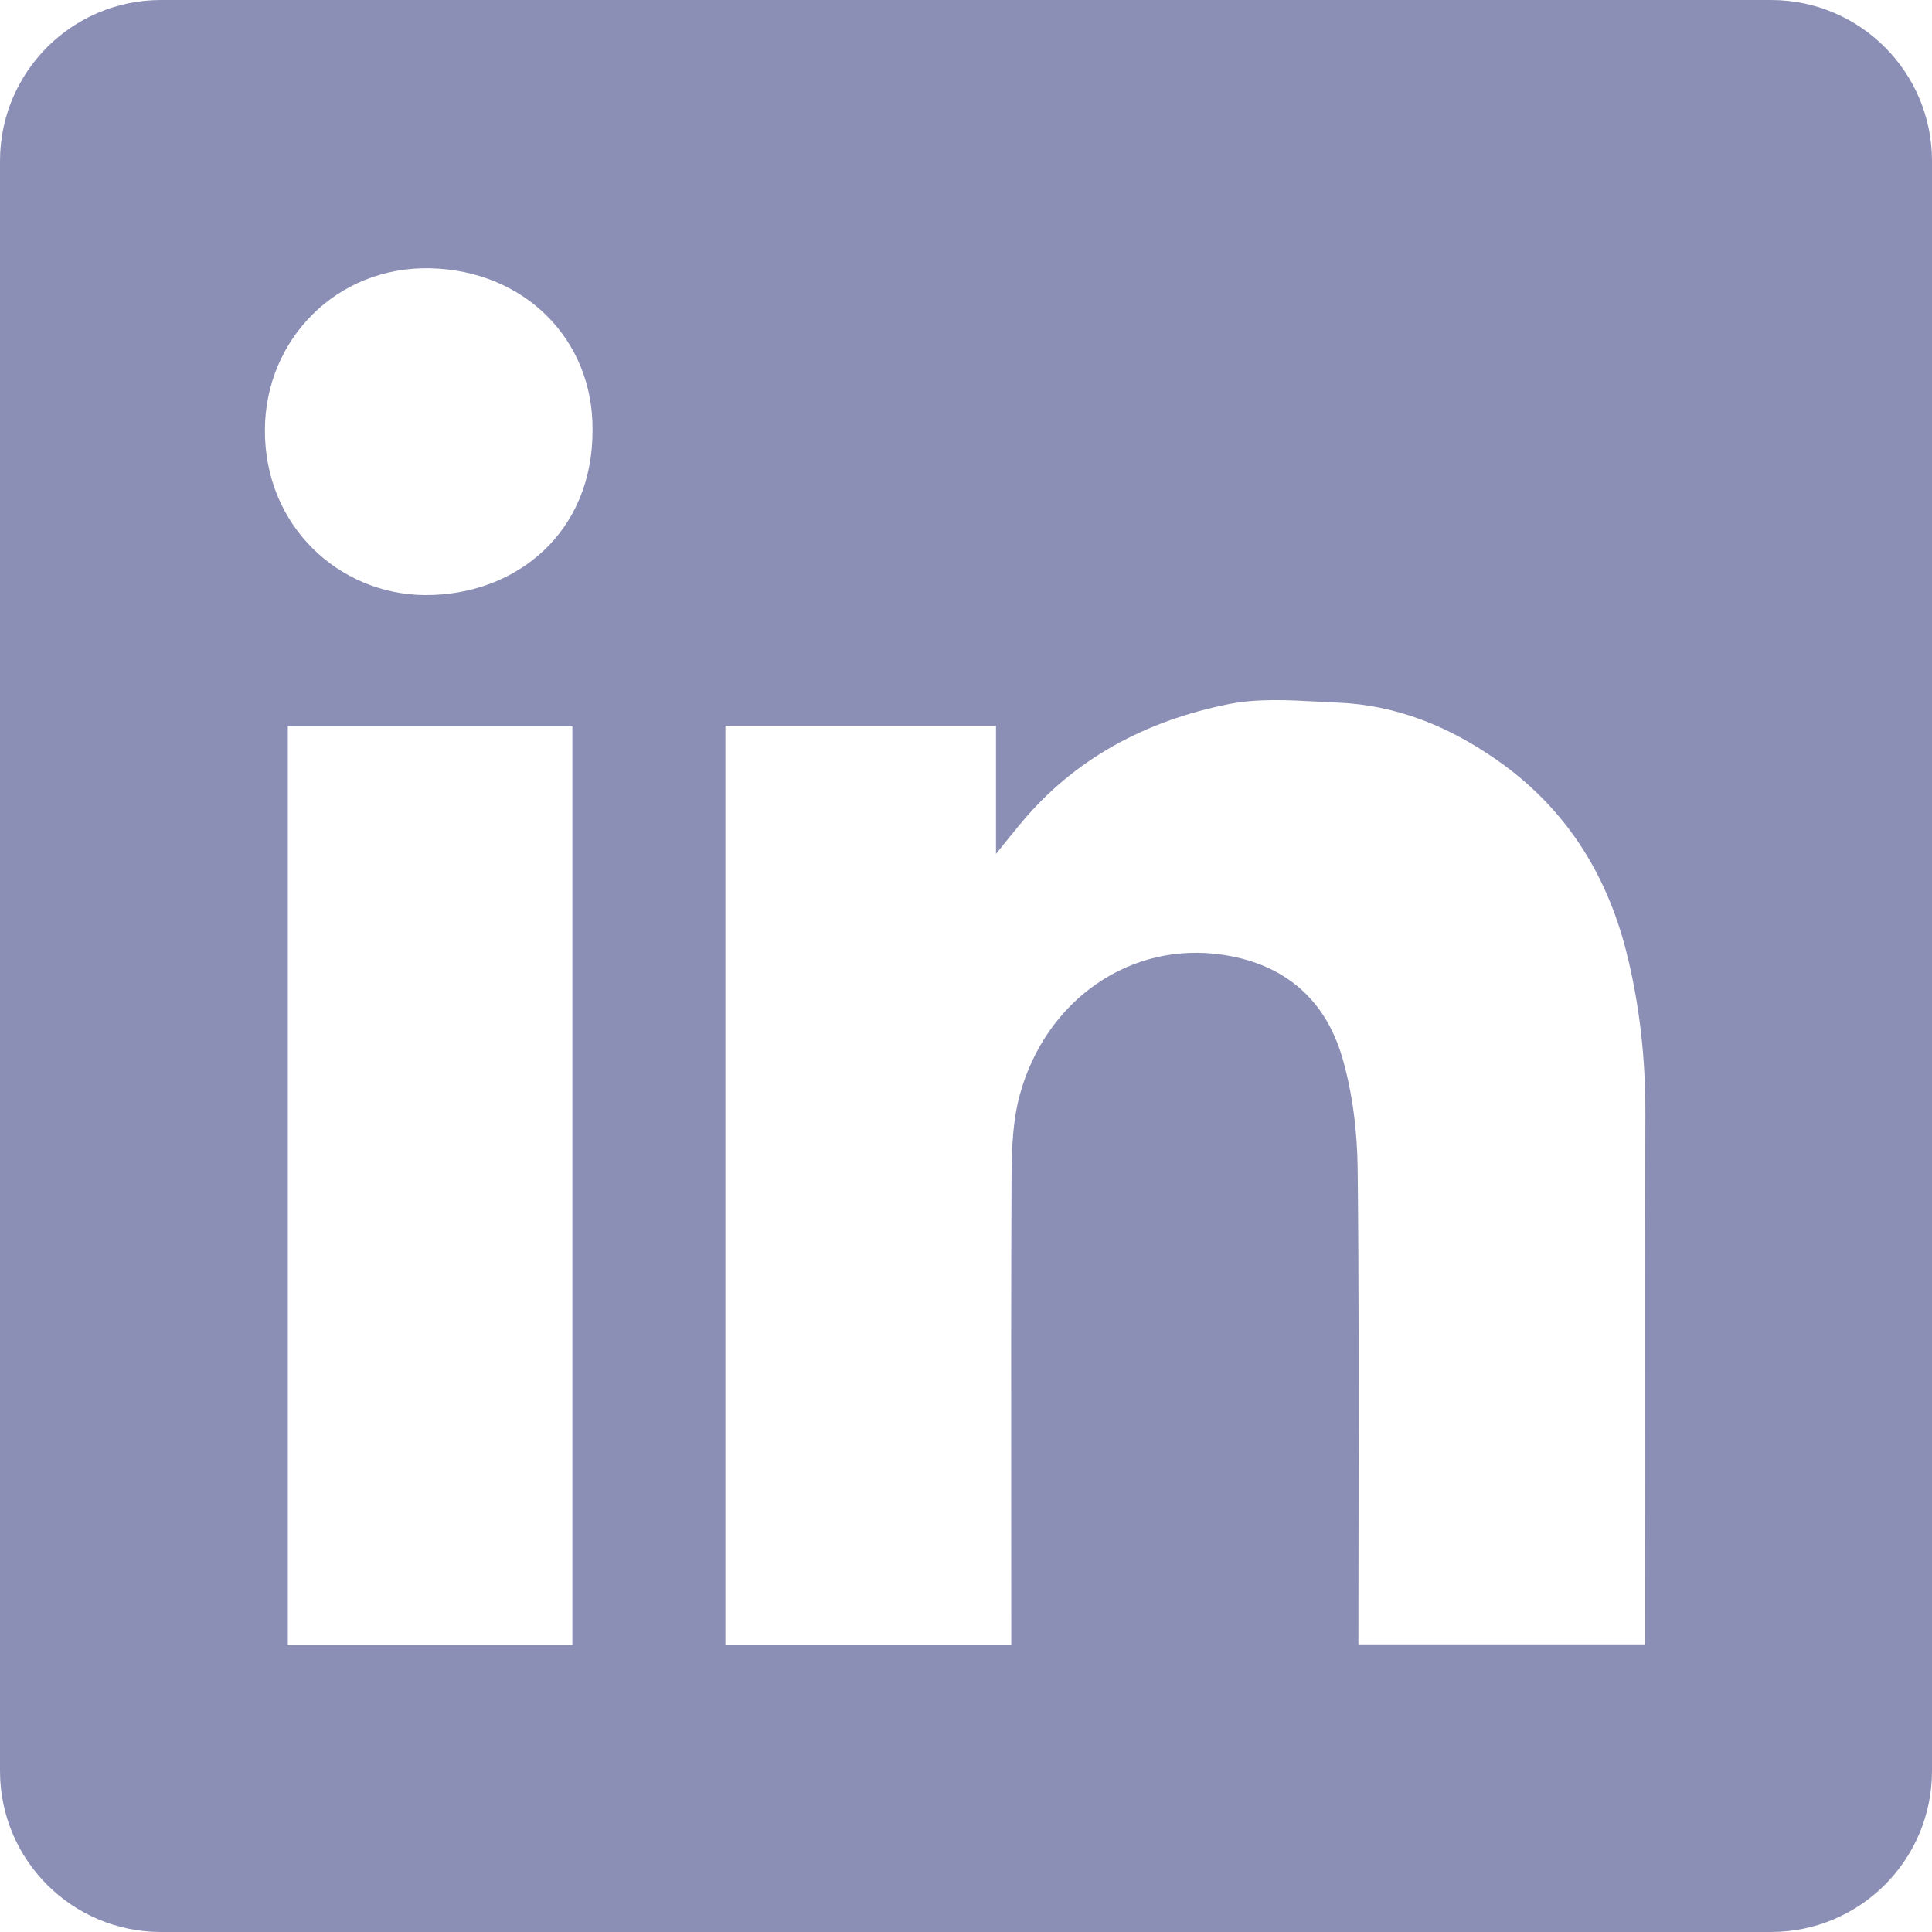 <svg width="36" height="36" viewBox="0 0 36 36" fill="none" xmlns="http://www.w3.org/2000/svg">
<path fill-rule="evenodd" clip-rule="evenodd" d="M3 0C1.343 0 0 1.343 0 3V33C0 34.657 1.343 36 3 36H33C34.657 36 36 34.657 36 33V3C36 1.343 34.657 0 33 0H3ZM11.041 8.005C11.053 9.918 9.621 11.096 7.922 11.088C6.322 11.079 4.927 9.805 4.936 8.008C4.944 6.318 6.28 4.96 8.015 4.999C9.776 5.038 11.053 6.329 11.041 8.005ZM18.559 13.524H13.519H13.517V30.643H18.843V30.244C18.843 29.484 18.843 28.724 18.842 27.964C18.841 25.936 18.839 23.906 18.849 21.879C18.852 21.387 18.874 20.875 19.001 20.406C19.476 18.651 21.054 17.517 22.815 17.796C23.945 17.973 24.693 18.628 25.008 19.694C25.203 20.361 25.29 21.078 25.298 21.773C25.321 23.868 25.318 25.963 25.315 28.058C25.313 28.798 25.312 29.538 25.312 30.278V30.64H30.656V30.23C30.656 29.326 30.656 28.422 30.655 27.518C30.654 25.259 30.653 23 30.659 20.74C30.662 19.719 30.552 18.713 30.302 17.725C29.928 16.257 29.154 15.042 27.897 14.165C27.005 13.54 26.027 13.138 24.933 13.093C24.808 13.088 24.682 13.081 24.556 13.074C23.997 13.044 23.428 13.014 22.893 13.121C21.363 13.428 20.019 14.128 19.004 15.363C18.886 15.504 18.77 15.648 18.598 15.863L18.559 15.911V13.524ZM5.363 30.649H10.665V13.535H5.363V30.649Z" fill="#8C8FB5"/>
</svg>
